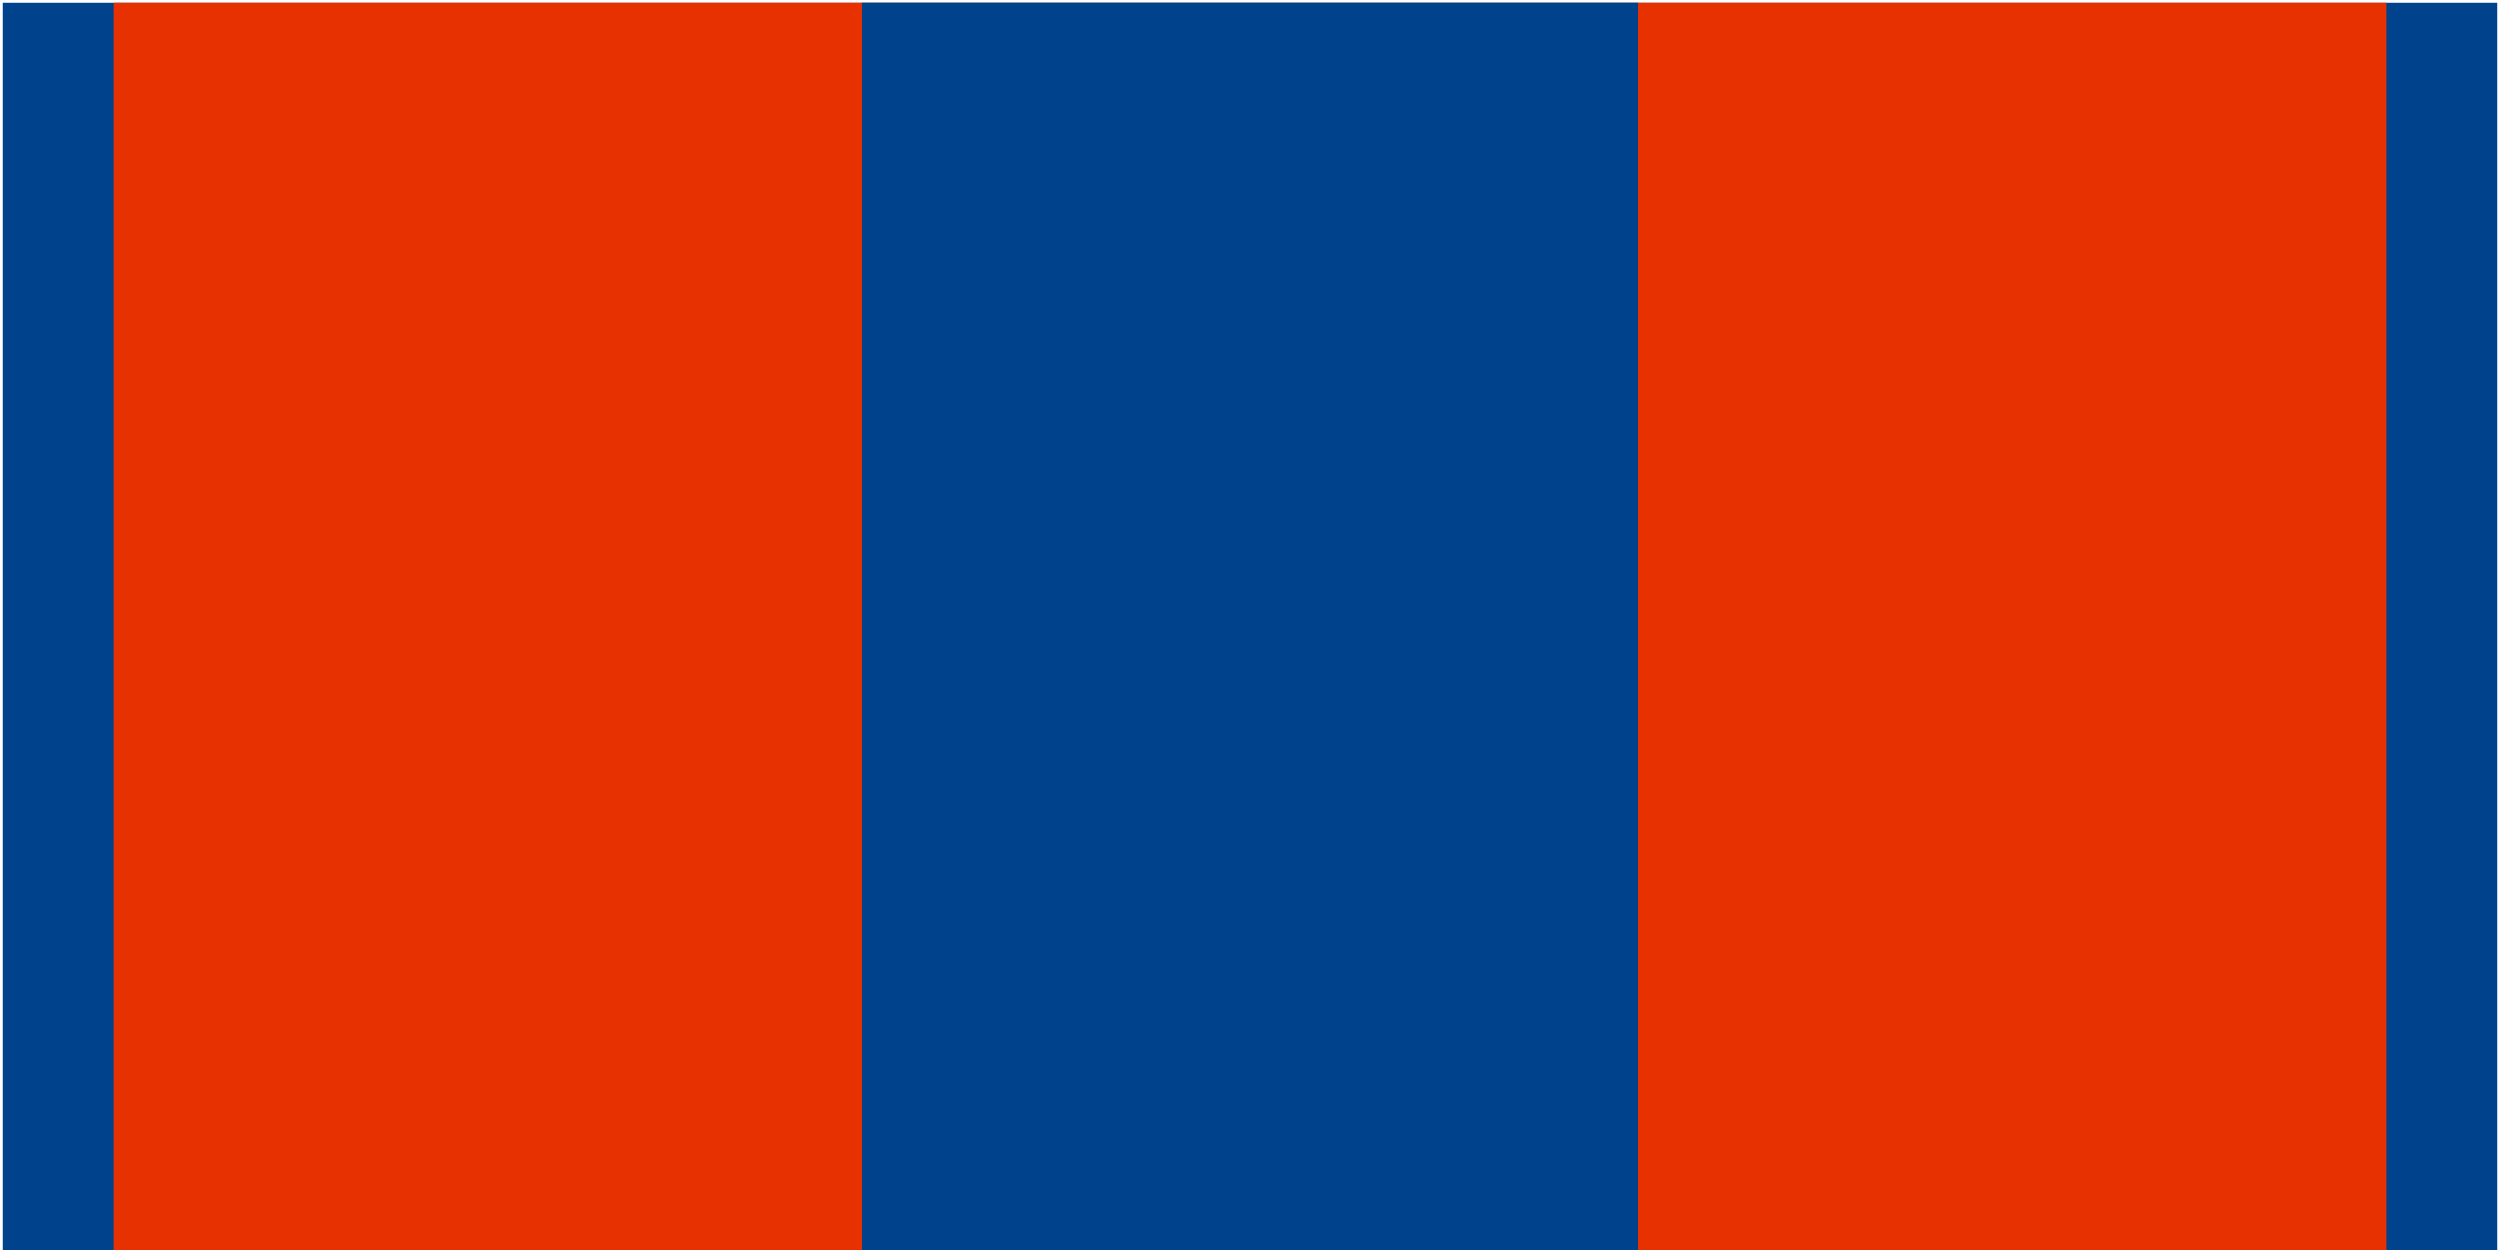 <?xml version="1.0" encoding="UTF-8" standalone="no"?>
<svg xmlns="http://www.w3.org/2000/svg" id="Layer_1" version="1.1" viewBox="0 0 225.5 113">
  <defs id="defs1">
    <style id="style1">
      .cls-1{fill:#00438c;stroke:#000;stroke-miterlimit:10;stroke-width:.5px}
    </style>
  </defs>
  <g id="g6">
    <rect id="rect1" width="225" height="112.5" x=".25" y=".25" class="cls-1" style="stroke:none" transform="rotate(180 112.75 56.5)"/>
    <rect id="rect2" width="205" height="112.5" x="10.25" y=".25" style="stroke:none;fill:#e83100;stroke-miterlimit:10;stroke-width:.5px" transform="rotate(180 112.75 56.5)"/>
    <rect id="rect3" width="70" height="112.5" x="77.75" y=".25" class="cls-1" style="stroke:none" transform="rotate(180 112.75 56.5)"/>
  </g>
  <!-- <path id="rect4" d="M0 0v113h225.5V0h-148Zm.5.5H10v112H.5Zm10 0h67v112h-67zM78 .5h69.5v112H78Zm70 0h67v112h-67zm67.5 0h9.5v112h-9.5z" style="color:#000;fill:#000;stroke-miterlimit:10;-inkscape-stroke:none"/> -->
</svg>

